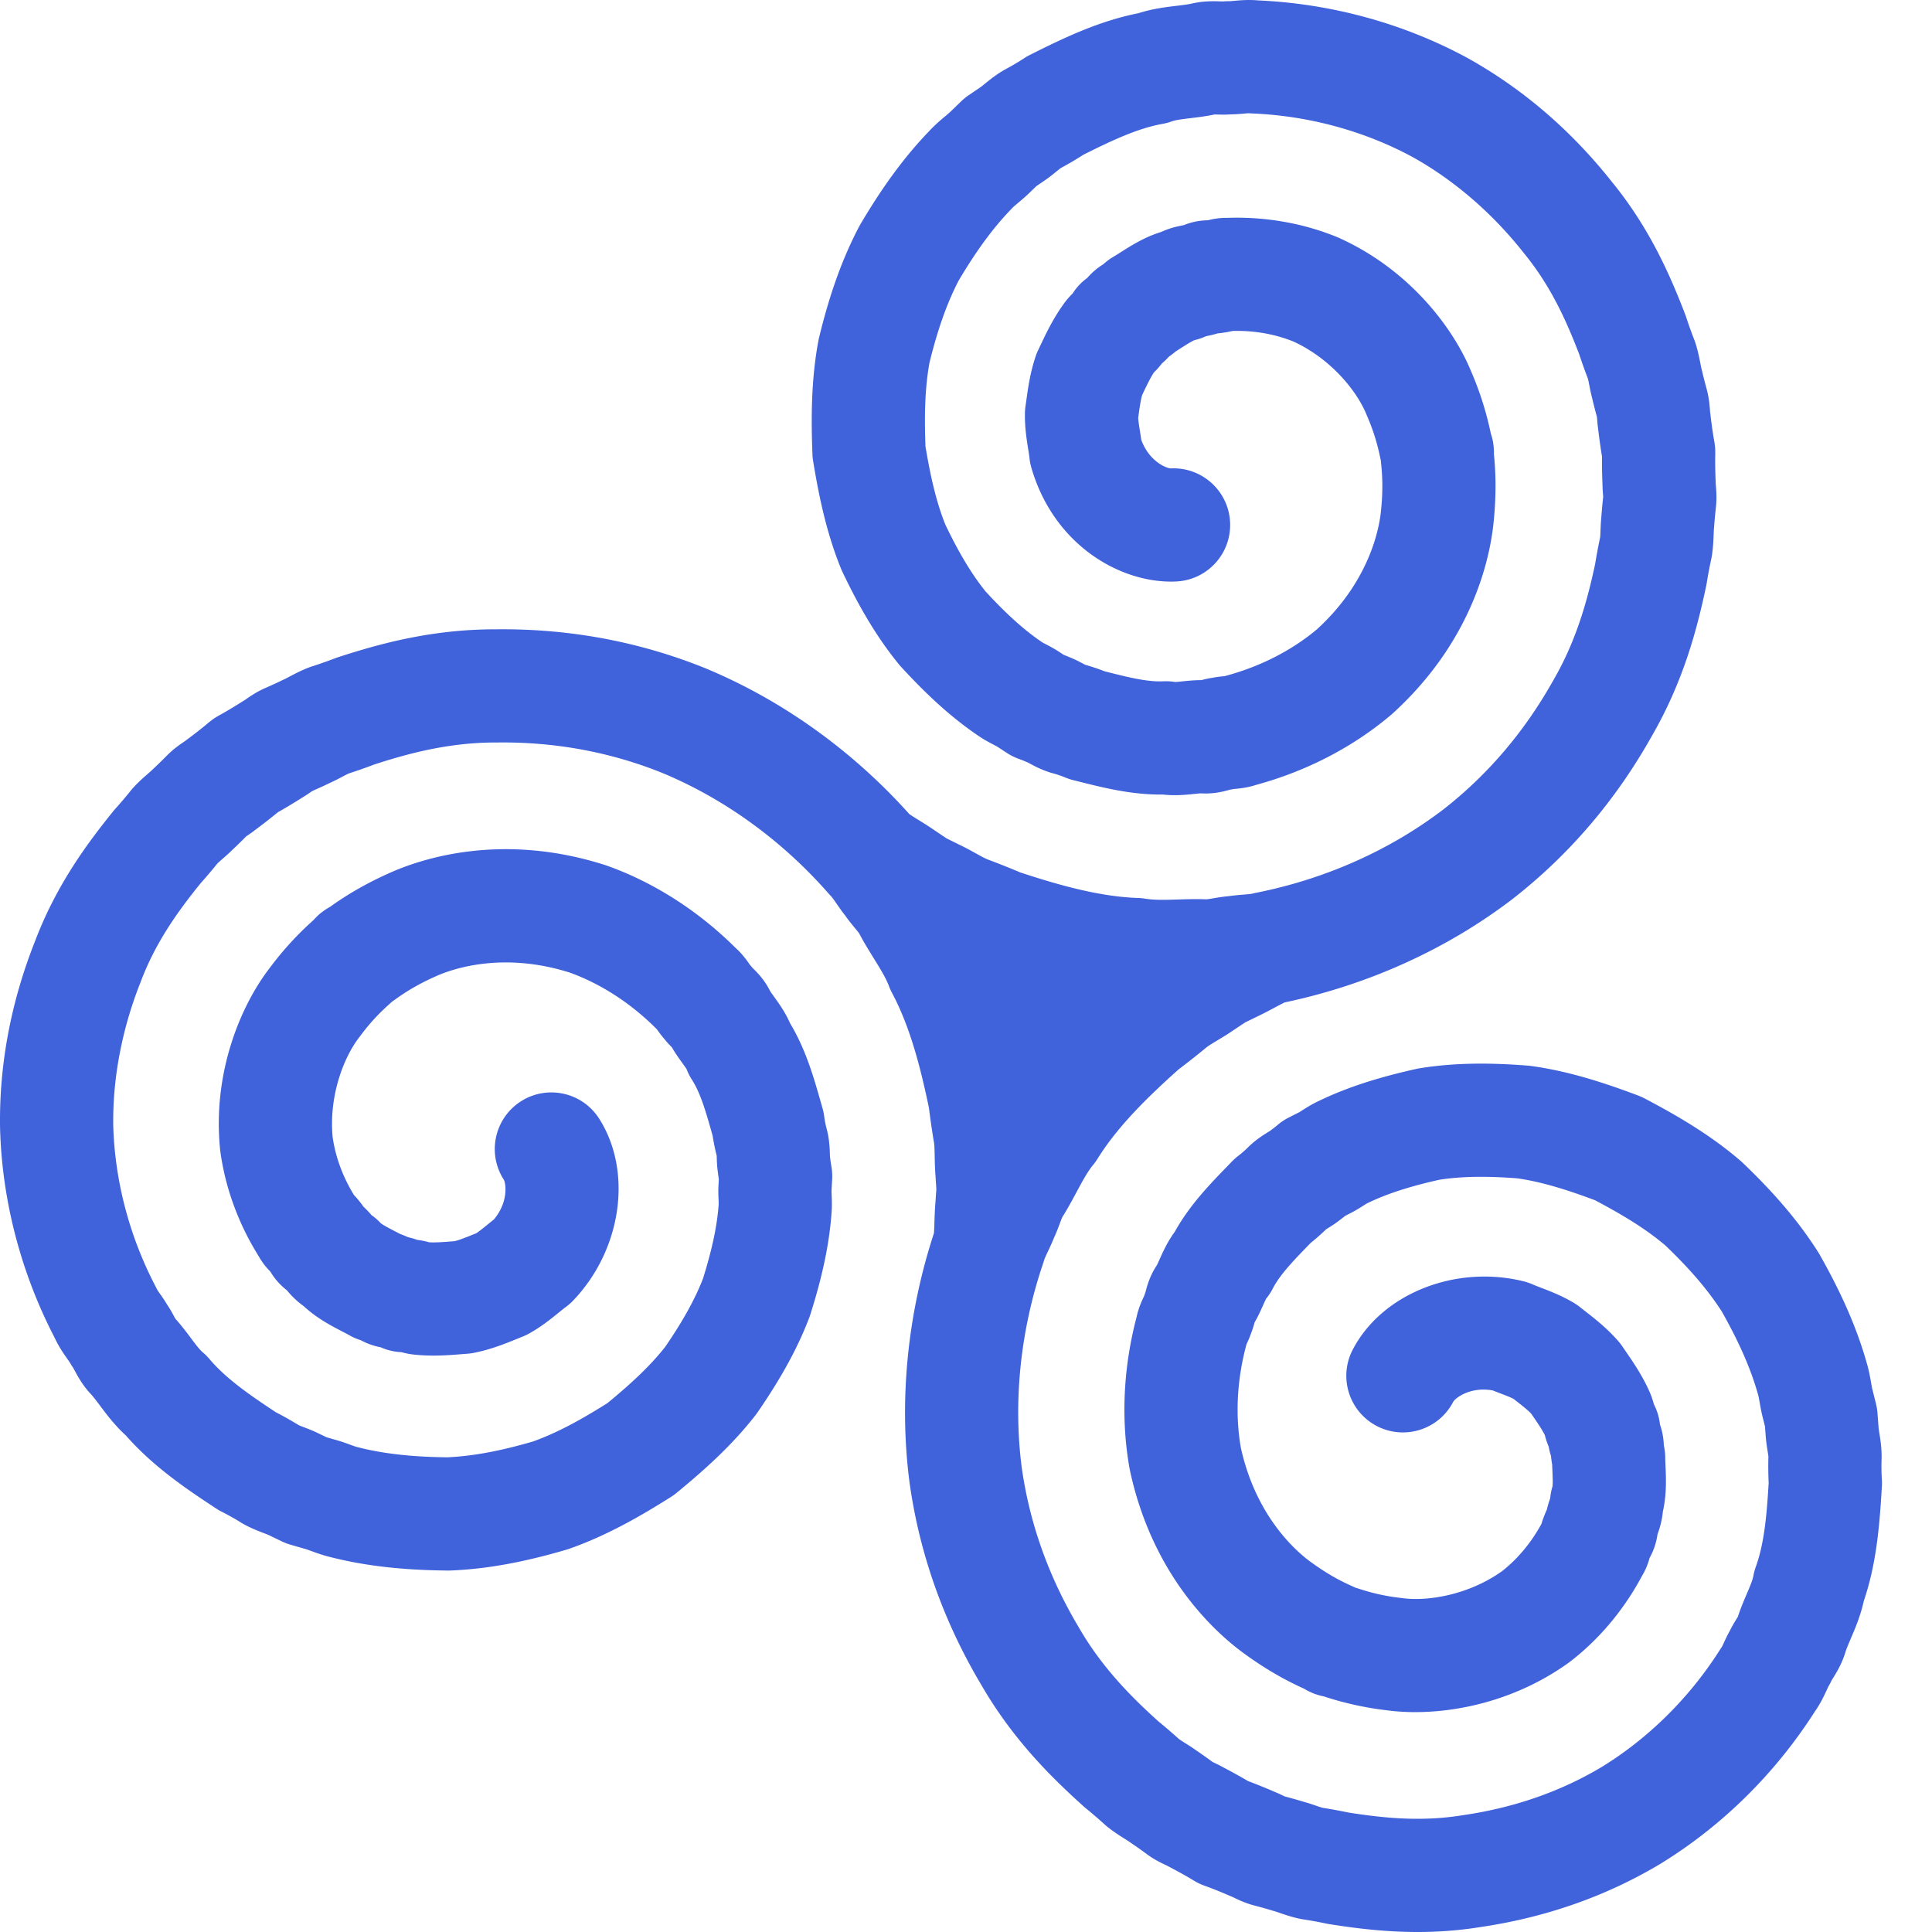<svg class="" xml:space="preserve" style="enable-background:new 0 0 512 512" viewBox="0 0 512 512" y="0" x="0" height="512" width="512" xmlns:xlink="http://www.w3.org/1999/xlink" version="1.1" xmlns="http://www.w3.org/2000/svg"><g><path opacity="1" class="" data-original="#000000" fill="#4062db" style="stroke:none;fill-rule:nonzero;fill-opacity:1;" d="M498.64 386.582c.005-.137.005-.273.008-.41.016-2.535-.336-4.742-.593-6.356-.086-.543-.203-1.28-.22-1.539-.003-.097-.01-.191-.019-.289l-.261-3.468a14.856 14.856 0 0 0-.399-2.493l-.851-3.422-.082-.316c-.11-.398-.239-1.148-.368-1.871-.25-1.438-.562-3.215-1.144-5.191-2.582-9.118-6.543-18.239-12.461-28.704-.121-.214-.25-.425-.379-.632-5.027-7.946-11.406-15.5-20.078-23.778-.188-.175-.375-.351-.57-.515-8.258-7.11-17.465-12.332-25.383-16.5a14.225 14.225 0 0 0-1.707-.766c-8.195-3.086-17.977-6.426-28.41-7.84-.274-.039-.555-.066-.832-.09-11.176-.886-20.286-.66-28.668.703a15.6 15.6 0 0 0-.832.16c-10.422 2.305-18.668 5.012-25.934 8.52-1.777.832-3.215 1.746-4.273 2.422-.329.207-.778.492-.856.54l-.258.128-2.543 1.29a14.974 14.974 0 0 0-2.93 1.944c-.476.407-.976.801-1.48 1.172-.152.117-.308.235-.457.356-.207.14-.426.27-.637.398-1.18.735-2.964 1.844-4.785 3.535a9.49 9.49 0 0 0-.402.39 26.98 26.98 0 0 1-2.66 2.337c-.594.453-1.149.95-1.668 1.484l-1.067 1.098c-4.793 4.937-10.187 10.492-14.12 17.566-1.946 2.66-3.11 5.266-3.997 7.25-.246.551-.57 1.282-.75 1.614-1.918 2.87-2.613 5.597-3.008 7.125l-.011.054c-.125.313-.239.625-.34.942-.035.07-.067.136-.098.207-.547 1.168-1.418 3.035-1.941 5.52-3.524 13.39-4.145 27.277-1.793 40.198.031.165.062.329.097.489 6.215 28.68 23.508 43.597 30.73 48.719 7.071 5.109 12.724 7.746 15.364 8.949.278.172.563.336.852.492.054.027.11.05.164.078.258.137.527.258.8.379.204.094.4.187.606.27.074.027.149.066.227.097.234.09.476.16.714.238.13.04.258.09.387.125.446.133.89.243 1.336.332l.016.004c.043.008.086.02.133.032a84.802 84.802 0 0 0 16.75 3.691c2.293.309 4.808.48 7.492.48 11.965 0 27.234-3.41 40.726-13.14.13-.094.258-.192.387-.29 7.68-5.925 14.227-13.741 18.969-22.644 1.129-1.855 1.703-3.601 2.023-4.777a17.76 17.76 0 0 0 2.09-6.223c.457-1.289 1.176-3.36 1.426-6.043 1.031-4.566.848-8.804.71-12.015-.034-.797-.073-1.582-.077-2.348a14.914 14.914 0 0 0-.375-3.223c0-.027 0-.054-.004-.082a18.182 18.182 0 0 0-1.024-5.453 14.983 14.983 0 0 0-1.433-5.004l-.188-.386a19.998 19.998 0 0 0-1.207-3.43c-1.914-4.277-4.355-7.817-6.32-10.668l-.844-1.23a15.755 15.755 0 0 0-1.129-1.458c-2.984-3.394-6.199-5.898-8.785-7.906-.437-.344-.871-.683-1.297-1.02-.52-.41-1.062-.788-1.633-1.128-3.14-1.871-6.144-3.024-8.558-3.95-.875-.335-1.703-.652-2.32-.925a15.175 15.175 0 0 0-2.489-.844c-18.101-4.438-37.547 3.367-45.219 18.148-3.82 7.356-.953 16.41 6.399 20.227 7.351 3.816 16.406.953 20.223-6.398.546-1.004 4.472-4.118 10.496-3.043.761.308 1.492.59 2.175.847 1.227.473 2.399.922 3.293 1.363.164.13.332.262.504.395 1.582 1.23 3.09 2.402 4.184 3.516l.3.433c1.298 1.883 2.528 3.668 3.34 5.278.196.777.5 1.836 1.012 3.03.172.97.403 1.813.625 2.5.067.763.172 1.528.309 2.29.02.586.043 1.176.07 1.77.059 1.343.145 3.359.008 4.066a14.95 14.95 0 0 0-.606 3.12 26.948 26.948 0 0 0-.894 3.028c-.23.485-.469 1.032-.691 1.637-.317.773-.547 1.48-.711 2.063-2.696 4.98-6.309 9.316-10.485 12.585-8.773 6.239-19.62 8.07-26.527 7.11-.117-.02-.238-.031-.356-.047-5.496-.629-9.265-1.856-11.293-2.512-.222-.07-.433-.129-.648-.191a35.211 35.211 0 0 0-.918-.426c-1.957-.89-5.601-2.543-10.559-6.129-.043-.031-.085-.062-.132-.094-3.352-2.37-14.582-11.55-18.743-30.375-1.539-8.68-1.043-18.125 1.438-27.328.016-.047.027-.097.039-.148.32-.684.793-1.703 1.223-2.961a24.22 24.22 0 0 0 .933-2.863c.957-1.657 1.653-3.211 2.23-4.508.27-.61.637-1.422.837-1.781a15.26 15.26 0 0 0 1.726-2.63c1.934-3.757 5.528-7.456 9.688-11.742l.379-.39a56.524 56.524 0 0 0 4.09-3.61c.136-.086.277-.171.417-.257.887-.551 2.082-1.293 3.387-2.329.438-.328.88-.667 1.313-1.011l.98-.496c1.54-.758 2.824-1.575 3.77-2.176.32-.203.754-.48.941-.586.063-.027.121-.059.18-.086 5.047-2.441 11.101-4.414 19.023-6.187 5.746-.891 12.336-1.012 20.653-.375 7.003 1 14.015 3.347 20.597 5.804 6.39 3.387 13.012 7.196 18.672 12.008 6.586 6.313 11.352 11.902 14.961 17.54 4.621 8.21 7.656 15.155 9.54 21.843.023.078.046.16.07.238.101.34.245 1.164.374 1.895.211 1.214.477 2.718.914 4.37l.512 2.055.156 2.09c.106 1.711.344 3.207.536 4.418.078.489.183 1.145.214 1.461a93.208 93.208 0 0 0 .067 6.996c-.504 8.457-1.152 15.977-3.406 22.227a15 15 0 0 0-.653 2.441c-.207 1.149-.945 2.875-1.73 4.707-.762 1.782-1.625 3.801-2.375 6.094-.094.156-.196.313-.293.469-.52.844-1.2 1.945-1.867 3.304-.657 1.18-1.153 2.254-1.567 3.149-.156.336-.36.773-.48 1.016-.168.23-.328.472-.48.714-8.005 12.657-18.817 23.403-31.27 31.086-10.895 6.532-23.215 10.84-36.621 12.805-.082.012-.168.027-.25.04-11.075 1.815-21.168.75-30.43-.708-2.27-.477-4.563-.894-6.832-1.25a31.648 31.648 0 0 1-1.629-.531c-.922-.317-1.96-.676-3.148-1.004a139.282 139.282 0 0 0-5.223-1.473 18.06 18.06 0 0 1-.387-.187c-.586-.282-1.363-.66-2.289-1.028a144.632 144.632 0 0 0-7.05-2.859c-1.356-.805-3.587-2.078-6.688-3.703-.863-.485-1.649-.856-2.238-1.137-.153-.07-.309-.14-.465-.219a137.851 137.851 0 0 0-4.528-3.203c-.992-.707-1.93-1.293-2.761-1.816-.582-.367-1.18-.742-1.59-1.035a153.638 153.638 0 0 0-5.457-4.688c-7.04-6.34-15.024-14.277-21.219-25.101l-.117-.2c-7.809-13.16-12.82-27.27-14.895-41.937-2.308-17.781-.34-36.535 5.692-54.242l.023-.07c.04-.118.07-.239.11-.356.043-.148.093-.293.136-.445.106-.38.606-1.43.969-2.2.473-1 1.047-2.218 1.594-3.582.664-1.421 1.156-2.742 1.562-3.832.219-.586.512-1.375.672-1.714l.258-.395c1.316-2.137 2.426-4.203 3.5-6.203 1.492-2.777 2.898-5.402 4.414-7.238.422-.512.809-1.051 1.16-1.614 5.45-8.75 13.5-16.53 21.445-23.644a214.909 214.909 0 0 0 7.399-5.852c.691-.535 1.793-1.195 2.957-1.894 1.25-.75 2.664-1.598 4.148-2.625l3.137-2.086 3.395-1.664c1.609-.758 3.097-1.555 4.414-2.262a80.198 80.198 0 0 1 2.675-1.39c22.18-4.665 43.06-14.13 60.477-27.462.04-.03.078-.062.117-.093 14.801-11.567 27.098-25.95 36.555-42.75 8.445-14.536 12.105-28.403 14.57-40.059.055-.242.098-.488.137-.734.352-2.196.762-4.36 1.21-6.426.071-.32.13-.64.18-.965.325-2.16.395-4.039.454-5.555.023-.625.047-1.27.082-1.597.02-.168.035-.336.047-.508.12-1.684.273-3.328.46-4.969.274-2.492.106-4.535-.003-5.887-.016-.171-.032-.343-.043-.507 0-.168-.004-.34-.012-.508-.195-4.66-.106-7.153-.106-7.176.008-.129-.003-.254 0-.383.004-.191-.003-.379-.007-.57a12.882 12.882 0 0 0-.035-.871c-.02-.25-.055-.504-.086-.758-.028-.223-.055-.45-.094-.668-.024-.117-.027-.23-.05-.348-.009-.023-.497-2.535-1.017-7.097-.023-.196-.05-.387-.078-.578a8.237 8.237 0 0 1-.03-.446c-.095-1.242-.247-3.324-.919-5.785a117.506 117.506 0 0 1-1.2-4.71c-.038-.157-.077-.31-.116-.466-.082-.3-.2-.898-.309-1.48-.27-1.375-.637-3.262-1.297-5.336-.097-.313-.21-.625-.328-.934a105.905 105.905 0 0 1-2.113-5.89 12.477 12.477 0 0 0-.258-.73c-4.07-10.626-9.566-23.11-19.453-35.208-10.852-13.715-23.762-24.777-38.363-32.883-.055-.027-.102-.054-.153-.082C371.898 6.195 352.82.97 333.457.11c-2.562-.234-4.746-.039-6.379.11-.437.039-1.039.093-1.226.093a16.519 16.519 0 0 0-1.649.067c-.281.004-.558-.012-.836-.016-1.851-.058-4.597-.14-7.847.653-1.024.203-2.293.355-3.633.515-2.903.348-6.442.77-10.266 1.989-10.25 2.027-19.43 6.375-28.7 11.039-.507.254-1 .539-1.476.847a62.78 62.78 0 0 1-4.836 2.867c-.129.07-.257.141-.382.211-2.192 1.25-3.922 2.657-5.188 3.68-.422.348-1.004.816-1.219.961a4.523 4.523 0 0 0-.226.148l-2.88 1.957a14.925 14.925 0 0 0-1.991 1.622l-2.536 2.449-.222.222c-.285.286-.863.77-1.422 1.239-1.121.937-2.512 2.101-3.941 3.605-6.61 6.805-12.532 14.793-18.622 25.133-.125.215-.246.43-.359.648-4.367 8.336-7.719 17.637-10.547 29.274-.062.246-.117.5-.164.75-2.02 10.691-1.945 21.277-1.601 30.223.023.625.086 1.25.191 1.87 1.426 8.641 3.426 18.786 7.418 28.52.102.258.215.508.332.758 4.809 10.105 9.559 17.887 14.95 24.488.179.215.363.43.554.637 7.215 7.883 13.684 13.672 20.348 18.203 1.601 1.117 3.109 1.902 4.218 2.48.32.169.758.395.934.5.074.051.148.098.223.145l2.39 1.559c.977.636 2.028 1.16 3.13 1.554.589.211 1.183.446 1.769.7.183.078.363.152.546.226.223.106.438.227.653.344 1.223.656 3.074 1.648 5.453 2.379.18.054.355.105.539.152 1.176.317 2.277.688 3.36 1.137.683.285 1.39.52 2.113.7l1.488.374c6.672 1.684 14.168 3.54 22.27 3.441 1.105.122 2.164.168 3.16.168 1.96 0 3.695-.18 5.129-.328.597-.062 1.39-.144 1.773-.16 3.441.227 6.152-.535 7.676-.96l.058-.016c.32-.047.641-.106.957-.172.075-.008.149-.012.223-.02 1.211-.105 3.336-.289 5.777-1.09 13.36-3.636 25.696-10.043 35.704-18.539.125-.105.25-.215.375-.324 21.718-19.715 25.996-42.152 26.824-50.969.886-8.695.344-14.91.062-17.8.004-.043 0-.086 0-.13.004-.1.004-.202.004-.308 0-.14.004-.285 0-.426 0-.125-.02-.246-.023-.37-.016-.29-.035-.583-.067-.88-.023-.226-.054-.449-.09-.672-.023-.16-.035-.32-.062-.484-.027-.144-.066-.285-.098-.43-.023-.109-.05-.222-.074-.332a14.508 14.508 0 0 0-.351-1.238c-.004-.016-.008-.031-.016-.047-.024-.07-.04-.148-.063-.215a84.412 84.412 0 0 0-5.187-16.36c-4.797-11.694-16.5-27.089-35.063-35.429a15.563 15.563 0 0 0-.449-.195c-8.992-3.691-19.043-5.453-29.12-5.102a18.872 18.872 0 0 0-5.118.637c-1.52.024-3.863.246-6.442 1.305-1.347.25-3.492.66-5.933 1.781-4.484 1.39-8.063 3.672-10.777 5.402-.672.426-1.329.852-1.989 1.239a15.057 15.057 0 0 0-2.578 1.914c-.074.043-.144.09-.215.133a18.495 18.495 0 0 0-4.07 3.523 15.042 15.042 0 0 0-3.648 3.777l-.239.356c-.64.625-1.504 1.539-2.351 2.746-2.785 3.848-4.649 7.777-6.149 10.95l-.586 1.226a14.35 14.35 0 0 0-.68 1.668c-1.456 4.296-2.019 8.347-2.468 11.601-.078.547-.152 1.086-.23 1.621a14.095 14.095 0 0 0-.157 1.946c-.062 3.66.445 6.84.852 9.394.148.926.289 1.8.36 2.465.093.879.265 1.746.515 2.598 5.828 19.984 22.77 30.113 37.011 30.113.442 0 .88-.012 1.317-.031 8.273-.368 14.687-7.375 14.316-15.653-.37-8.277-7.383-14.68-15.652-14.316h-.027c-1.188 0-5.786-1.86-7.86-7.567-.113-.82-.238-1.605-.351-2.328-.207-1.289-.403-2.52-.465-3.496.027-.21.058-.418.086-.629.277-1.996.539-3.898.957-5.406l.168-.355c1-2.106 1.949-4.106 2.96-5.653a19.96 19.96 0 0 0 2.11-2.379 19.039 19.039 0 0 0 1.863-1.8 24.99 24.99 0 0 0 1.825-1.41c.496-.31.996-.626 1.496-.946 1.132-.719 2.832-1.805 3.515-2.039a15.2 15.2 0 0 0 3.008-1.031 27.253 27.253 0 0 0 3.082-.746c.527-.04 1.113-.11 1.742-.219.84-.113 1.57-.27 2.164-.418 5.649-.164 11.204.805 16.137 2.79 9.781 4.476 16.79 12.956 19.41 19.421.043.11.09.227.14.336 2.208 5.078 3.032 8.957 3.477 11.039l.164.762c.028.328.055.632.083.89.21 2.14.601 6.125-.024 12.215-.004.05-.012.102-.016.149-.378 4.097-2.718 18.418-16.937 31.43-6.742 5.671-15.164 9.96-24.375 12.406-.063.02-.125.035-.188.054-.75.063-1.855.164-3.148.418a24.887 24.887 0 0 0-2.953.625c-1.902 0-3.59.176-4.992.32-.668.07-1.559.165-1.973.168a15.005 15.005 0 0 0-3.16-.18c-4.207.2-9.207-1.054-14.992-2.515l-.535-.137a56.093 56.093 0 0 0-5.168-1.734c-.141-.074-.278-.152-.418-.226-.93-.497-2.172-1.165-3.735-1.782a73.02 73.02 0 0 0-1.52-.625l-.913-.594c-1.438-.968-2.793-1.675-3.793-2.195a30.585 30.585 0 0 1-.961-.512c-.055-.039-.114-.078-.168-.117-4.63-3.14-9.36-7.394-14.867-13.379-3.664-4.55-7.059-10.195-10.653-17.695-2.636-6.559-4.105-13.809-5.273-20.738-.258-7.235-.266-14.88 1.066-22.184 2.172-8.847 4.63-15.77 7.707-21.722 4.79-8.094 9.293-14.192 14.149-19.176.062-.067.129-.133.191-.2.234-.25.902-.808 1.438-1.257.945-.793 2.117-1.778 3.336-2.989l1.511-1.46 1.719-1.168c1.438-.954 2.625-1.915 3.578-2.692.387-.312.899-.726 1.16-.914a94.88 94.88 0 0 0 6.016-3.543c7.562-3.793 14.394-6.992 20.95-8.168a15.056 15.056 0 0 0 2.444-.656c1.098-.395 2.957-.617 4.93-.856 1.926-.23 4.106-.488 6.469-.988.183.004.371.012.558.02.993.027 2.29.066 3.801-.04 1.348-.019 2.524-.124 3.504-.21.367-.035.856-.078 1.125-.094.281.027.567.047.852.058 14.968.606 29.68 4.594 42.558 11.536 10.973 6.101 21.133 14.851 29.39 25.308.06.07.114.14.169.211C411 75.805 415.117 85.07 418.484 93.81a132.418 132.418 0 0 0 2.336 6.546c.11.438.227 1.047.352 1.684.187.957.398 2.031.703 3.223.414 1.773.86 3.511 1.34 5.261.012.141.02.282.027.415.047.66.113 1.527.258 2.527.398 3.422.785 5.953 1.05 7.515-.019 1.575-.01 4.149.134 7.665.015.972.086 1.824.136 2.468.016.168.035.34.043.516a144.05 144.05 0 0 0-.504 5.508c-.12 1.23-.164 2.351-.203 3.347-.027.715-.05 1.395-.101 1.895a145.06 145.06 0 0 0-1.32 7.059c-1.981 9.273-4.864 20.16-11.133 30.921l-.118.203c-7.496 13.344-17.207 24.735-28.867 33.86-14.25 10.894-31.472 18.566-49.82 22.191-.317.063-.625.133-.934.215-.379.094-1.523.188-2.36.254-1.105.094-2.44.203-3.894.41-1.558.14-2.945.371-4.09.567-.624.101-1.464.242-1.832.27a18.351 18.351 0 0 0-.472-.02c-2.5-.075-4.848-.004-7.113.066-3.153.102-6.133.191-8.48-.2a14.6 14.6 0 0 0-1.981-.198c-10.266-.344-21.043-3.422-31.196-6.75a217.98 217.98 0 0 0-8.746-3.48c-.828-.34-1.957-.966-3.152-1.63-1.27-.703-2.703-1.5-4.324-2.265l-3.383-1.68-3.133-2.102c-1.465-1.02-2.902-1.91-4.172-2.695a88.774 88.774 0 0 1-2.523-1.605c-15.133-16.891-33.774-30.243-54.035-38.66-.047-.02-.09-.036-.137-.055-17.43-7.035-36.035-10.496-55.3-10.282h-.29c-16.703 0-30.445 3.743-41.695 7.41-.239.079-.477.165-.715.255a116.861 116.861 0 0 1-6.16 2.164c-.309.097-.61.203-.907.32-2.039.797-3.703 1.676-5.043 2.383-.55.293-1.12.593-1.421.726-.168.074-.336.153-.5.23-1.45.708-2.895 1.372-4.426 2.032l-.133.062c-2.254.997-3.914 2.149-5.016 2.91-.144.102-.28.2-.421.29-.157.093-.313.187-.47.285-3.84 2.441-6.027 3.61-6.144 3.668-.11.058-.21.129-.32.191-.188.102-.367.211-.55.32-.227.141-.454.282-.673.43-.23.156-.453.324-.68.496-.156.121-.312.243-.464.368-.102.085-.207.156-.309.242-.016.02-1.941 1.695-5.629 4.422a20.62 20.62 0 0 0-.46.355c-.114.082-.235.16-.36.246-1.04.703-2.777 1.883-4.578 3.707a119.31 119.31 0 0 1-3.461 3.38c-.121.112-.238.226-.356.343-.218.222-.683.625-1.132 1.015-1.11.965-2.489 2.165-3.942 3.754-.226.246-.441.5-.648.762a107.363 107.363 0 0 1-4.059 4.781c-.172.192-.34.39-.504.59-7.164 8.84-15.226 19.84-20.765 34.453-6.457 16.278-9.582 32.989-9.29 49.672 0 .055 0 .11.004.164.54 19.04 5.547 38.172 14.485 55.367 1.074 2.332 2.336 4.122 3.277 5.461.254.36.598.848.692 1 .27.493.57.97.894 1.422.145.238.27.488.402.735.88 1.628 2.184 4.05 4.497 6.472.687.785 1.457 1.813 2.27 2.895 1.745 2.336 3.878 5.183 6.839 7.883 7.476 8.53 16.937 14.75 23.906 19.332.477.316.973.605 1.488.863a63.232 63.232 0 0 1 4.895 2.746c.117.074.234.145.355.219 2.188 1.277 4.278 2.078 5.805 2.664.508.191 1.207.46 1.438.574.082.043.168.086.254.125l3.136 1.512c.758.363 1.543.664 2.352.898l3.39.977c.114.031.23.066.344.097.395.102 1.106.364 1.797.614 1.363.496 3.055 1.113 5.055 1.597 9.168 2.32 19.05 3.453 31.086 3.559.043.004.09.004.132.004.204 0 .407-.008.61-.016 9.41-.383 19.144-2.129 30.633-5.504.246-.07.484-.148.726-.23 10.278-3.594 19.403-8.953 26.977-13.727.531-.332 1.039-.699 1.523-1.097 6.774-5.567 14.567-12.375 20.992-20.688.168-.219.332-.441.489-.668 6.351-9.226 10.715-17.23 13.726-25.183a13.7 13.7 0 0 0 .278-.797c3.222-10.192 5-18.688 5.59-26.727.167-1.945.093-3.644.039-4.894a36.438 36.438 0 0 1-.036-1.07c.008-.083.012-.169.016-.255l.156-2.847a15.167 15.167 0 0 0-.219-3.492 28.552 28.552 0 0 1-.269-1.805 13.19 13.19 0 0 0-.09-.672c-.016-.246-.02-.496-.027-.742-.043-1.383-.11-3.473-.66-5.883-.043-.184-.09-.363-.137-.547-.32-1.2-.555-2.34-.703-3.496a15.635 15.635 0 0 0-.446-2.164l-.414-1.453c-1.879-6.63-3.992-14.09-8.164-21.043-1.328-3.012-3-5.32-4.273-7.082-.352-.488-.82-1.137-1.024-1.457-1.527-3.102-3.542-5.067-4.675-6.172l-.035-.035a13.21 13.21 0 0 0-.641-.762 5.52 5.52 0 0 0-.133-.187c-.738-1.063-1.922-2.75-3.82-4.446-9.84-9.758-21.559-17.238-33.918-21.652-.156-.055-.309-.11-.465-.156-27.938-8.961-49.508-1.442-57.559 2.254-7.953 3.57-13.062 7.14-15.425 8.828a.291.291 0 0 1-.047.027c-.032.016-.059.035-.09.05-.2.11-.402.223-.602.345-.11.062-.203.14-.308.207-.211.132-.418.273-.621.421-.223.157-.438.32-.649.489-.09.07-.187.129-.273.203-.11.094-.211.195-.317.289-.144.125-.285.25-.418.379-.234.222-.457.453-.675.687-.086.094-.18.188-.262.282-.04.043-.078.078-.113.12A84.28 84.28 0 0 0 71.48 256.52c-7.73 10.003-15.214 27.835-13.152 48.085.016.16.035.32.055.48 1.297 9.634 4.8 19.224 10.144 27.778a18.545 18.545 0 0 0 3.094 4.094c.781 1.305 2.149 3.238 4.371 4.95.887 1.042 2.32 2.698 4.516 4.253 3.449 3.184 7.215 5.145 10.074 6.633.703.363 1.395.723 2.055 1.094.941.531 1.933.96 2.96 1.281.04.02.079.043.122.062a18.494 18.494 0 0 0 5.176 1.817c1.597.71 3.308 1.14 5.054 1.265l.469.032a19.46 19.46 0 0 0 3.539.66c1.707.176 3.363.242 4.95.242 2.784 0 5.35-.207 7.573-.387l1.387-.109a13.93 13.93 0 0 0 1.793-.246c4.457-.887 8.246-2.426 11.293-3.664.508-.207 1.008-.41 1.504-.606.602-.238 1.188-.52 1.758-.836 3.215-1.785 5.726-3.824 7.746-5.46.723-.586 1.406-1.141 1.945-1.54a14.802 14.802 0 0 0 1.973-1.726c12.894-13.465 15.855-34.203 6.887-48.242-4.457-6.98-13.735-9.024-20.715-4.567-6.98 4.461-9.028 13.735-4.567 20.715.594.973 1.328 5.934-2.613 10.613-.644.504-1.254.997-1.812 1.454-1.024.828-2 1.62-2.825 2.168-.187.078-.382.156-.574.234-1.87.762-3.648 1.484-5.176 1.879l-.418.031c-2.312.188-4.515.363-6.351.262a19.562 19.562 0 0 0-3.11-.633 18.971 18.971 0 0 0-2.476-.711c-.7-.328-1.418-.621-2.152-.883-.508-.273-1.02-.539-1.54-.812-1.195-.621-2.996-1.559-3.546-2.035a14.976 14.976 0 0 0-2.407-2.094 26.097 26.097 0 0 0-2.183-2.29 17.588 17.588 0 0 0-1.035-1.374 18.837 18.837 0 0 0-1.461-1.688c-2.961-4.82-4.907-10.113-5.653-15.37-1.015-10.712 2.825-21.02 7.11-26.52.078-.102.152-.196.226-.297 3.297-4.453 6.239-7.106 7.82-8.528.172-.156.325-.308.485-.46.312-.215.59-.41.824-.579 1.75-1.254 5.008-3.586 10.586-6.086.047-.02.094-.039.14-.062 3.735-1.719 17.305-6.856 35.68-1.043 8.282 3 16.211 8.152 22.95 14.91.039.04.082.078.12.121.43.613 1.075 1.524 1.942 2.52.742.941 1.461 1.691 2.024 2.25.949 1.648 1.945 3.023 2.773 4.168.395.543.918 1.27 1.129 1.62.371.989.851 1.934 1.422 2.821 2.285 3.547 3.691 8.516 5.32 14.27l.149.511c.27 1.774.632 3.563 1.082 5.34.007.16.007.32.015.48.031 1.044.078 2.442.32 4.079.063.55.137 1.11.223 1.668l-.058 1.093c-.121 1.723-.055 3.247-.004 4.372.015.378.035.886.035 1.105-.008.07-.016.137-.02.207-.402 5.574-1.722 11.797-4.148 19.559-2.106 5.433-5.293 11.195-10 18.066-4.356 5.555-9.902 10.457-15.328 14.938-6.133 3.84-12.742 7.671-19.739 10.164-8.742 2.546-15.964 3.879-22.664 4.187-9.433-.101-16.968-.95-23.683-2.656a5.677 5.677 0 0 0-.246-.063c-.34-.078-1.153-.375-1.809-.617-1.164-.422-2.605-.945-4.27-1.394l-2.023-.586-1.894-.91c-1.536-.766-2.95-1.305-4.09-1.743a27.654 27.654 0 0 1-1.38-.546 92.518 92.518 0 0 0-6.085-3.438c-7.074-4.664-13.262-8.984-17.55-14.063a15.14 15.14 0 0 0-1.786-1.789c-.887-.742-2.008-2.242-3.191-3.828-1.164-1.554-2.485-3.316-4.106-5.12-.09-.165-.176-.329-.266-.493-.468-.871-1.082-2.012-1.925-3.266-.696-1.164-1.38-2.136-1.95-2.945-.21-.3-.492-.695-.636-.922a13.871 13.871 0 0 0-.375-.765c-6.957-13.258-10.856-27.997-11.285-42.63-.207-12.527 2.289-25.699 7.218-38.1.036-.083.067-.165.094-.247 3.973-10.516 9.938-18.71 15.824-25.992a139.5 139.5 0 0 0 4.489-5.29 32.2 32.2 0 0 1 1.28-1.144 54.641 54.641 0 0 0 2.454-2.238 145.35 145.35 0 0 0 3.895-3.793l.332-.223c.546-.37 1.27-.859 2.062-1.488a142.258 142.258 0 0 0 5.973-4.66c1.375-.77 3.601-2.066 6.574-3.95.844-.503 1.555-.995 2.094-1.367.14-.097.28-.199.425-.296 1.715-.75 3.36-1.508 5.012-2.309 1.125-.512 2.117-1.035 3-1.5.63-.332 1.227-.648 1.676-.852 2.258-.73 4.535-1.535 6.785-2.386 8.938-2.903 19.703-5.824 32.063-5.824l.285.003c.078 0 .156 0 .234-.003 15.29-.2 30.016 2.535 43.754 8.074 16.54 6.883 31.781 17.945 44.09 32.004.031.035.066.07.101.109.188.211.375.414.57.613.27.282.923 1.223 1.4 1.91.636.922 1.405 2.04 2.331 3.208.895 1.273 1.785 2.351 2.52 3.246.402.484.945 1.144 1.156 1.453.07.136.14.277.215.414 1.187 2.215 2.43 4.21 3.625 6.144 1.66 2.68 3.23 5.211 4.062 7.442.23.613.504 1.215.813 1.797 4.844 9.086 7.566 19.949 9.754 30.39.383 3.102.84 6.238 1.363 9.328.121.891.14 2.184.164 3.547.027 1.45.055 3.09.195 4.871l.243 3.778-.254 3.754c-.149 1.777-.203 3.46-.25 4.953a78.33 78.33 0 0 1-.13 2.992c-7.058 21.555-9.304 44.375-6.464 66.129.008.05.012.097.02.148 2.62 18.61 8.93 36.453 18.753 53.035 8.372 14.594 18.555 24.692 27.41 32.649.184.164.368.324.56.48 1.698 1.38 3.37 2.817 4.968 4.27.23.21.473.418.715.613 1.726 1.383 3.34 2.395 4.633 3.207.523.332 1.07.672 1.336.867l.43.301a109.03 109.03 0 0 1 4.062 2.879c1.996 1.46 3.832 2.332 5.047 2.906.156.07.308.14.453.215.16.09.324.18.488.266 4.125 2.156 6.234 3.48 6.254 3.492.152.094.305.176.457.266.043.027.086.05.129.078a15.3 15.3 0 0 0 1.203.625c.027.011.055.027.082.039.398.18.8.336 1.203.48.07.024.133.059.203.082.024.008 2.434.832 6.633 2.66.172.075.344.145.52.215.136.063.273.13.414.2 1.12.542 3 1.449 5.402 2.085.035.012.074.02.11.028 1.519.39 3.074.828 4.632 1.3.16.051.32.094.485.141.293.078.87.274 1.43.469 1.327.457 3.144 1.082 5.269 1.547.32.07.636.129.96.176 2.04.312 4.118.687 6.169 1.12.254.055.507.102.757.141 6.961 1.106 14.81 2.094 23.43 2.094 5.313 0 10.918-.375 16.79-1.328 17.331-2.559 33.366-8.207 47.663-16.797.047-.027.094-.055.14-.086 16.22-9.984 30.286-23.887 40.704-40.226 1.484-2.102 2.406-4.094 3.098-5.583.183-.394.433-.94.523-1.097.281-.477.543-.965.77-1.469.136-.246.289-.476.433-.715.918-1.476 2.414-3.902 3.356-7.125.34-.988.843-2.164 1.37-3.402 1.153-2.688 2.555-5.965 3.415-9.887 3.36-9.87 4.187-19.996 4.793-30.363.035-.574.035-1.149.004-1.723a56.529 56.529 0 0 1-.078-5.617Zm0 0"></path></g></svg>
